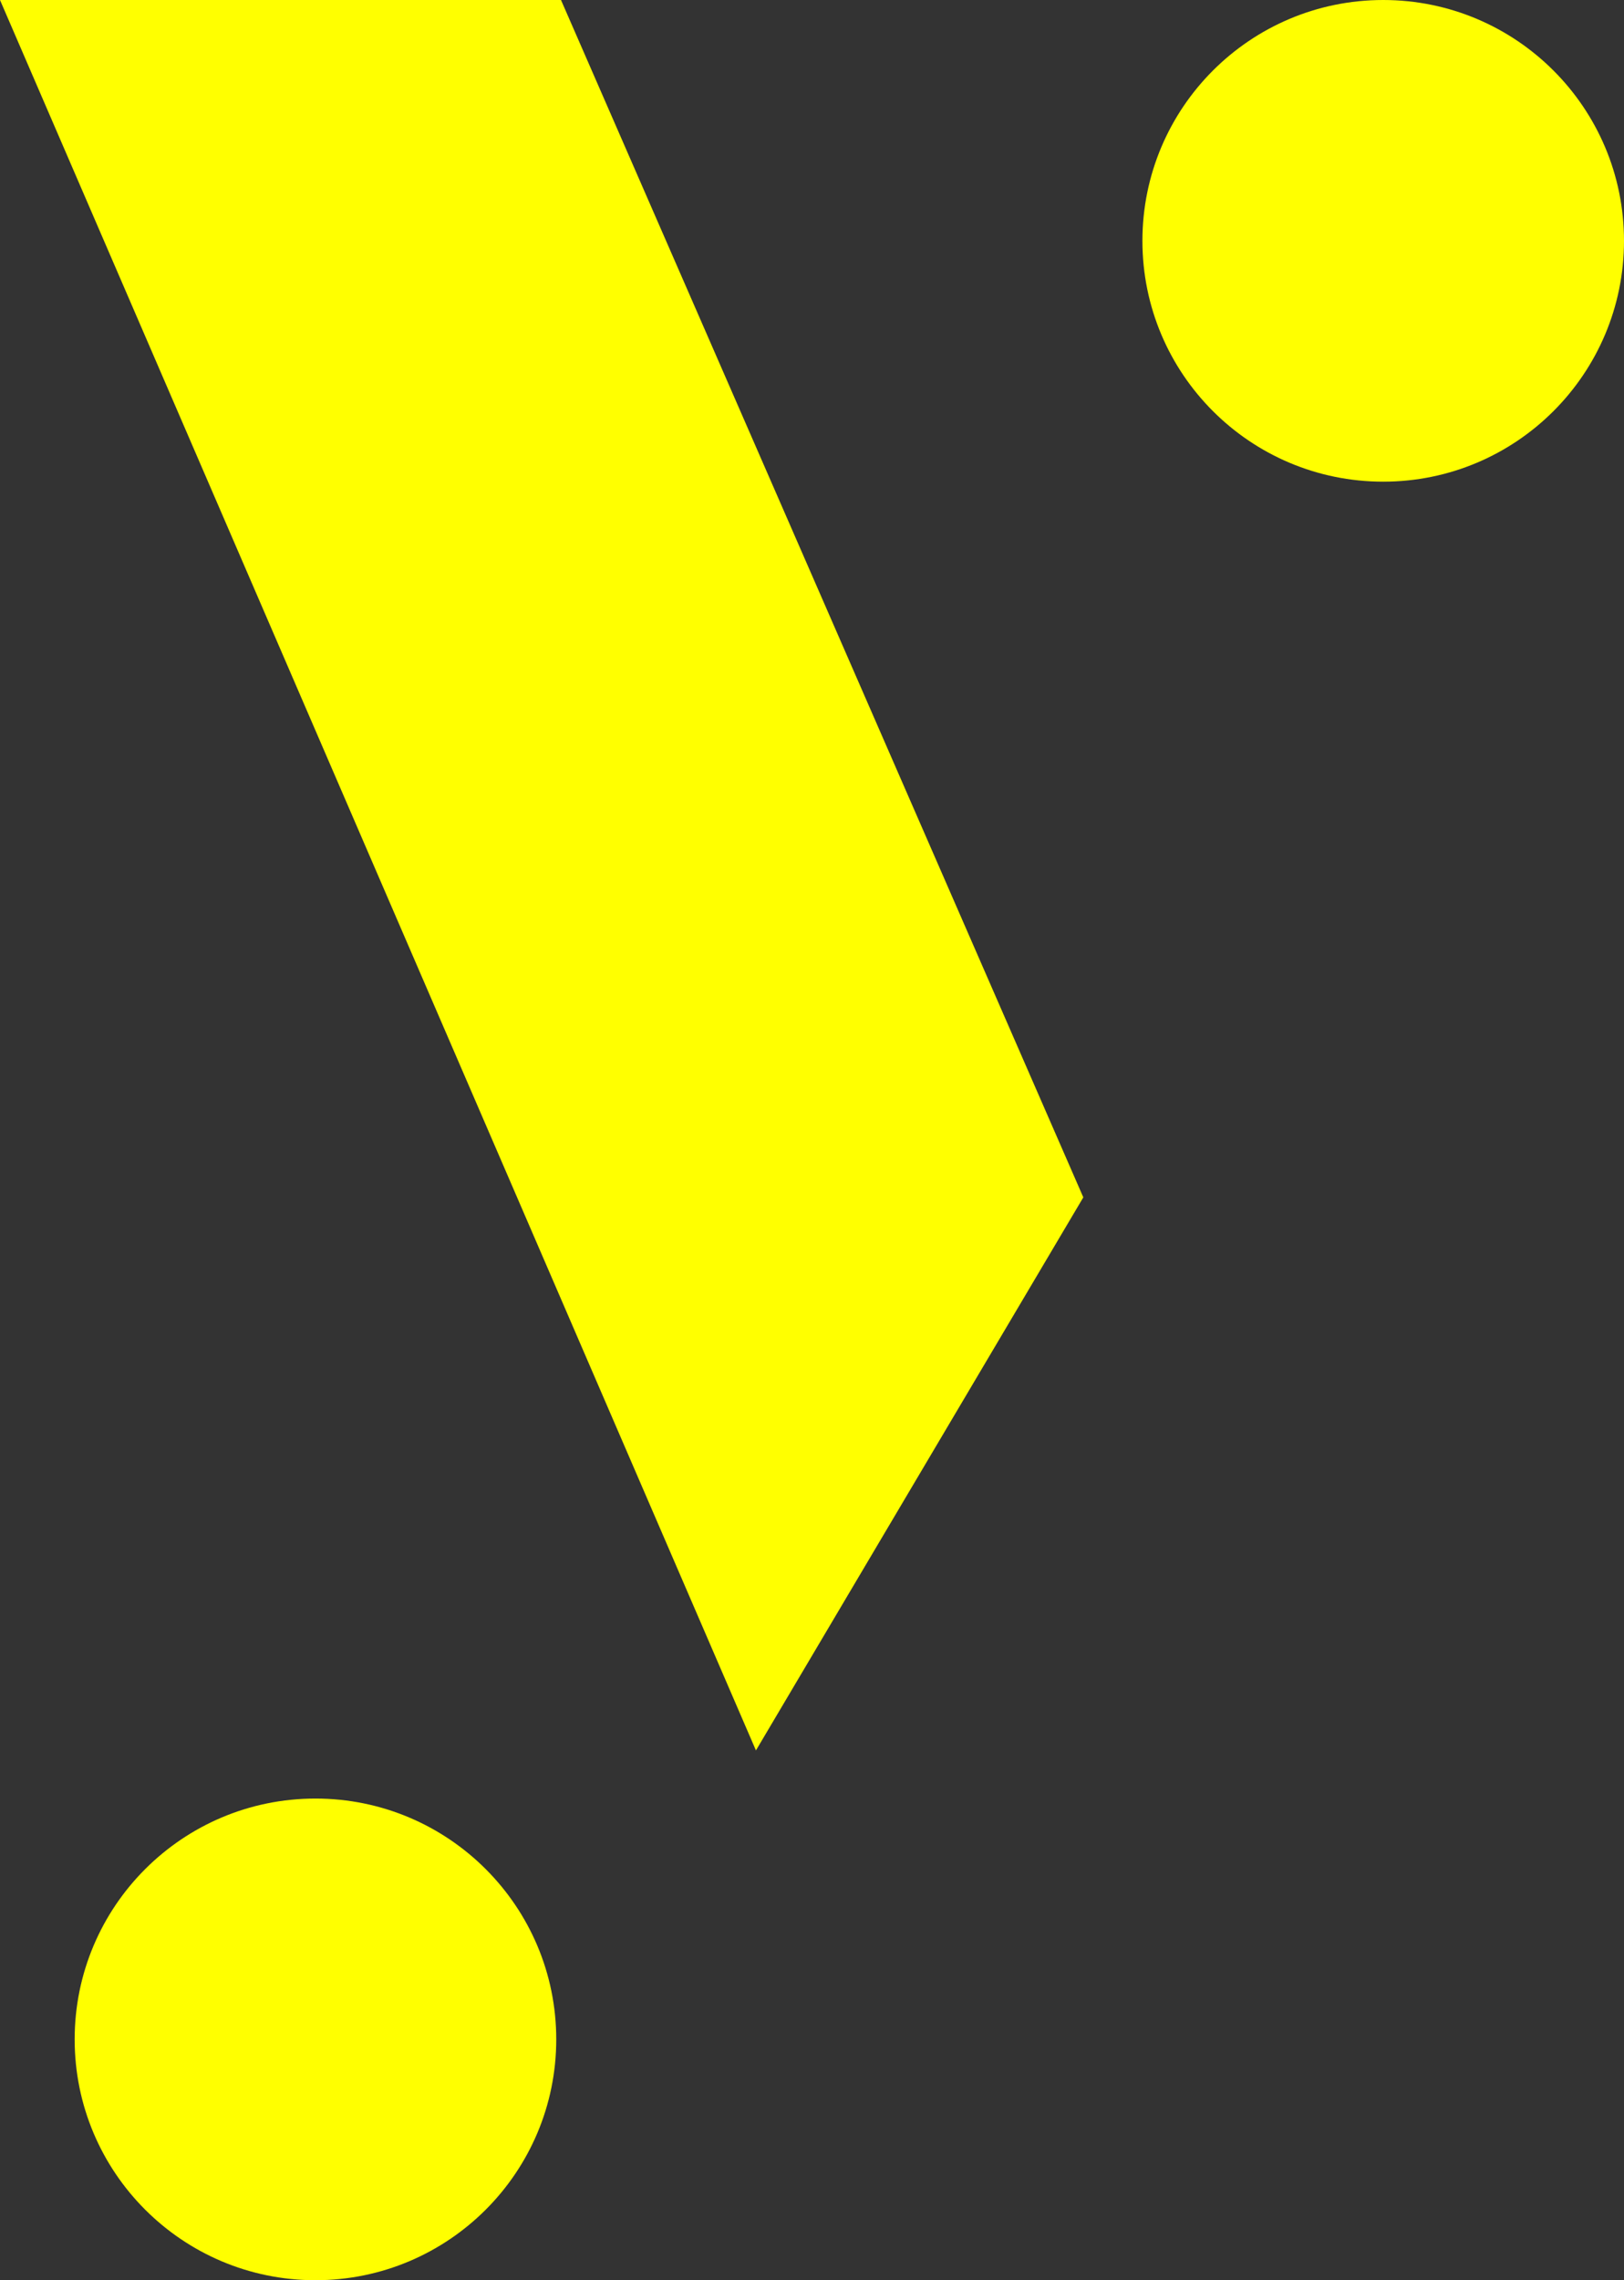 <?xml version="1.0" encoding="UTF-8"?>
<svg id="Isolationsmodus" xmlns="http://www.w3.org/2000/svg" version="1.1" viewBox="0 0 47.484 66.655">
  <rect x="0" y="0" width="47.484" height="66.655" fill="#333333" stroke="none"/>
  <!-- Generator: Adobe Illustrator 29.7.1, SVG Export Plug-In . SVG Version: 2.1.1 Build 8)  -->
  <defs>
    <style>
      .st0 {
        fill: #ff0;
      }
    </style>
  </defs>
  <path class="st0" d="M16.264,59.615c0,3.888-3.152,7.04-7.041,7.04s-7.04-3.152-7.04-7.04,3.152-7.04,7.04-7.04,7.041,3.152,7.041,7.04Z"/>
  <polygon class="st0" points="16.403 0 0 0 22.103 51.168 31.675 35.001 16.403 0"/>
  <path class="st0" d="M47.484,7.04c0,3.888-3.152,7.04-7.041,7.04s-7.04-3.152-7.04-7.04S36.555,0,40.443,0s7.041,3.152,7.041,7.04Z"/>
</svg>